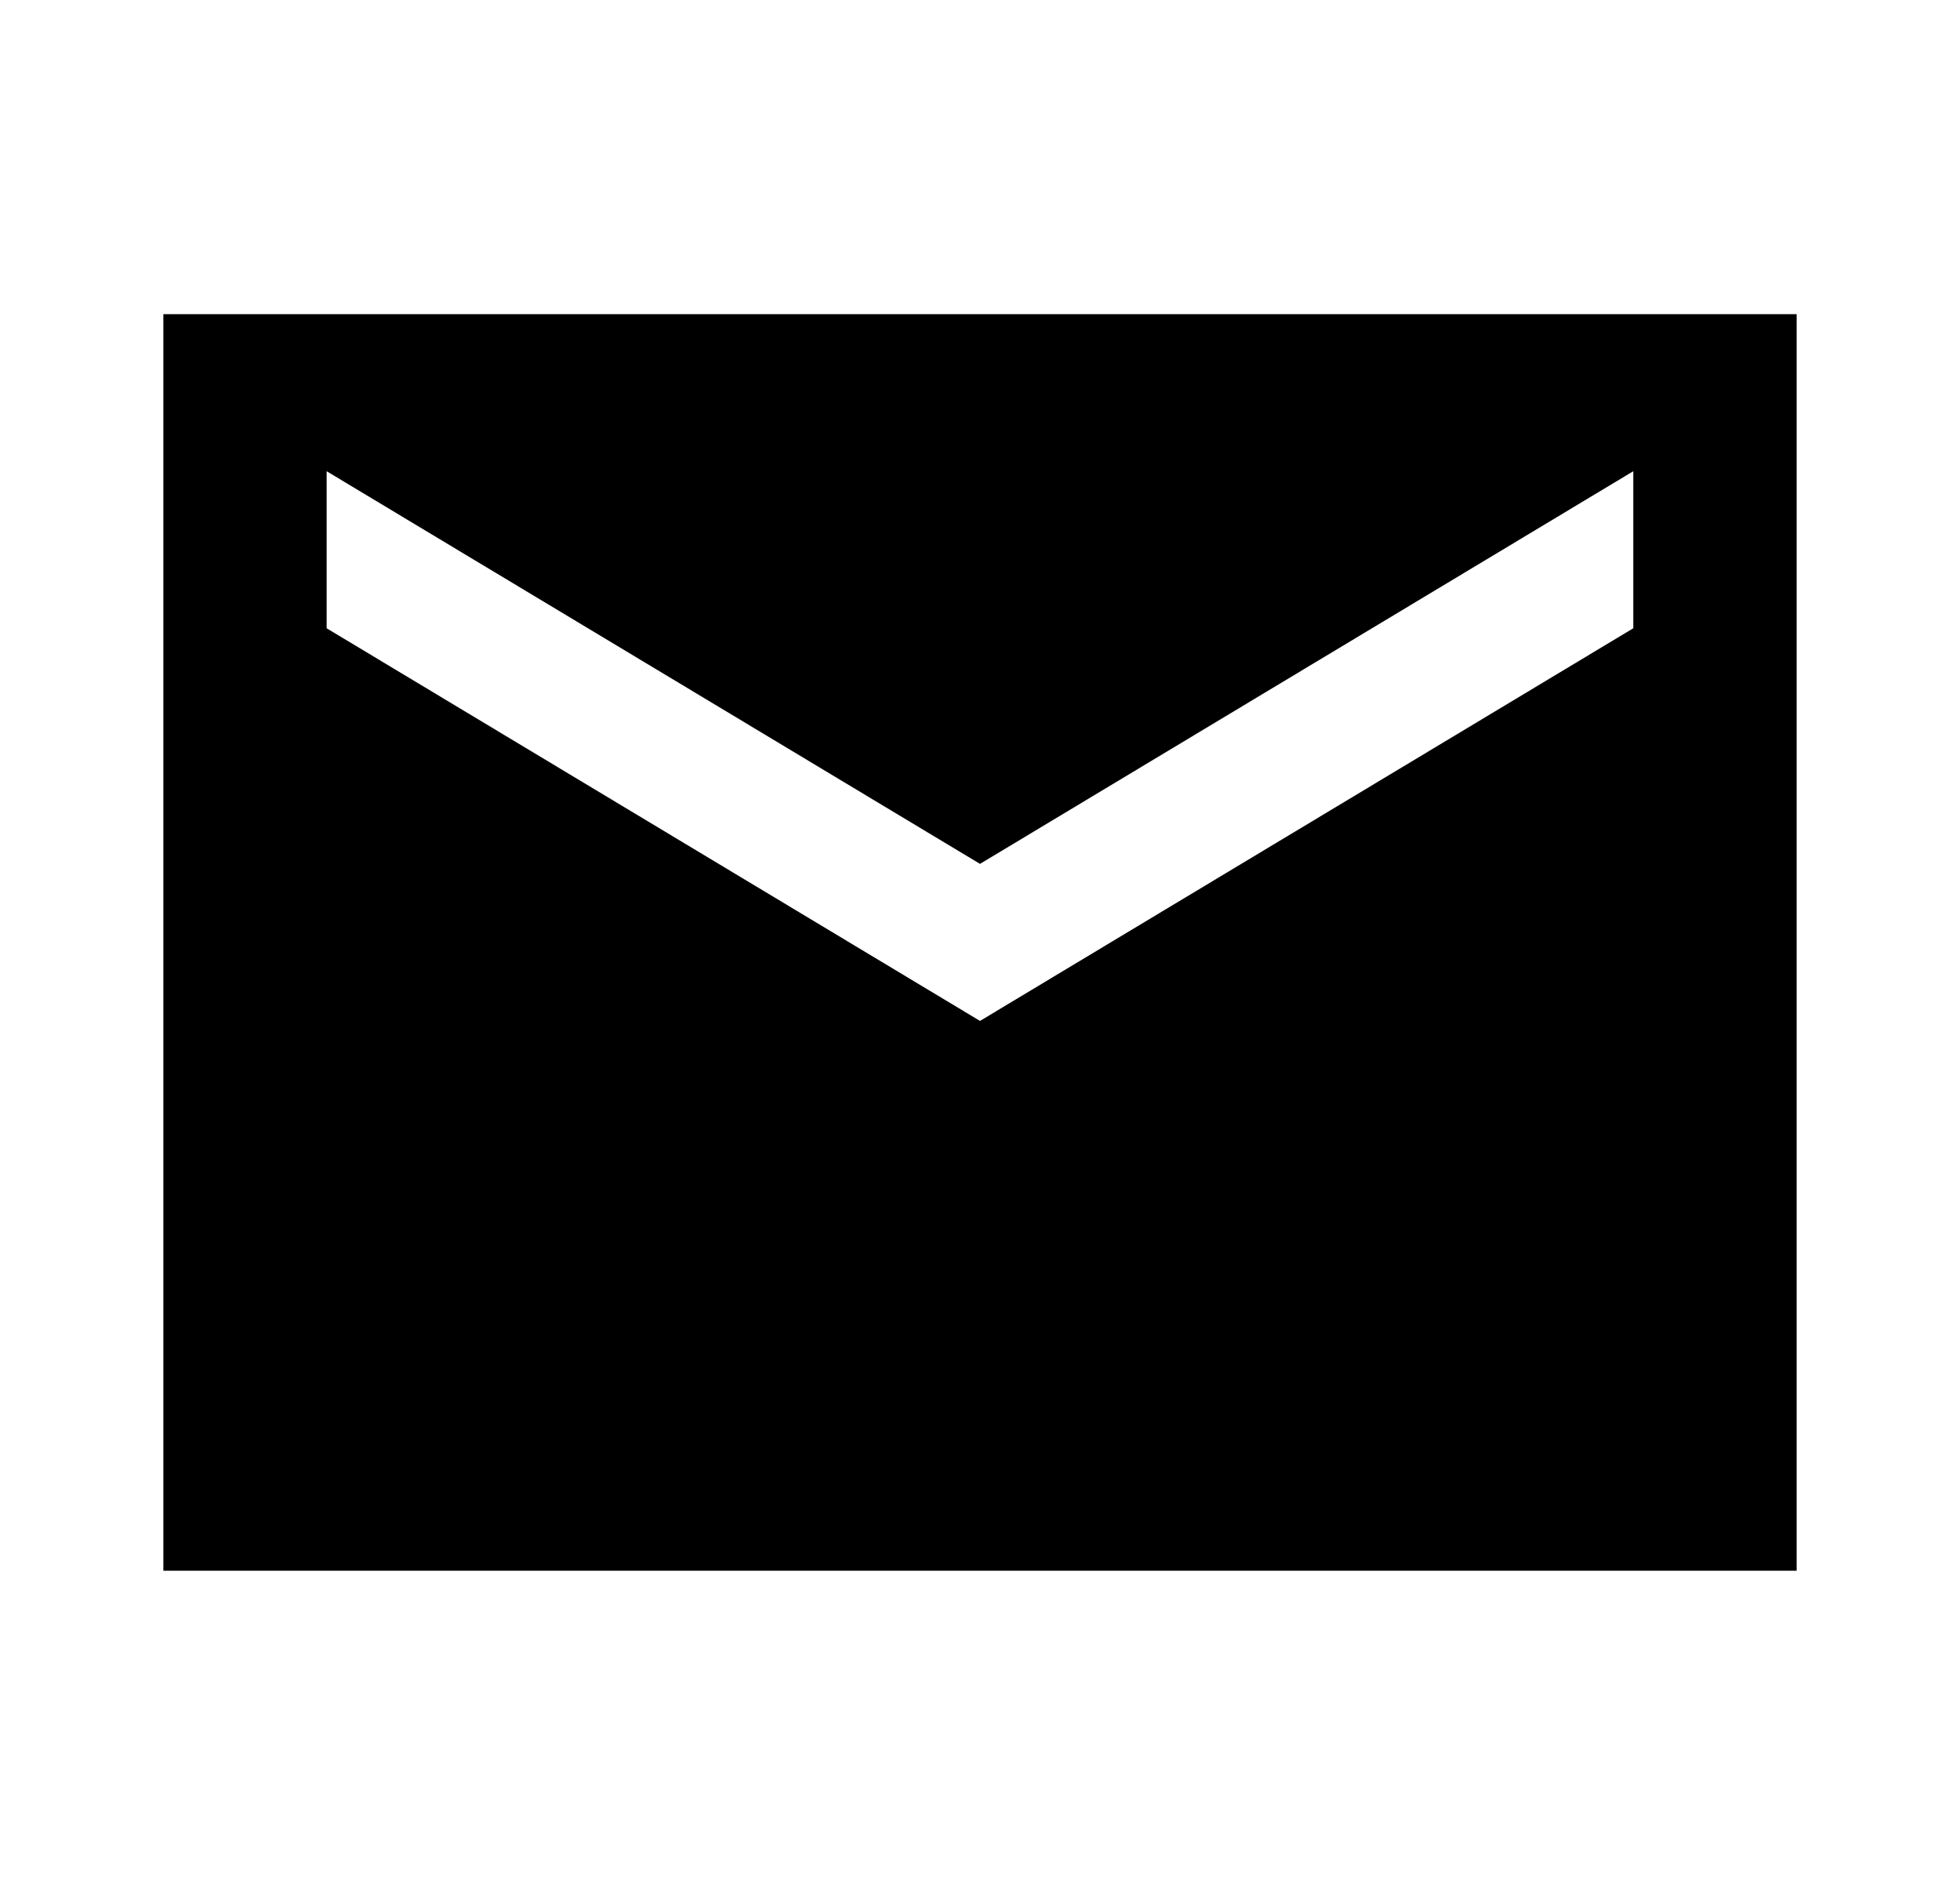 <svg width="26" height="25" viewBox="0 0 26 25" fill="none" xmlns="http://www.w3.org/2000/svg">
<path d="M23.833 4.167H2.167V20.833H23.833V4.167ZM21.666 8.333L13 13.541L4.333 8.333V6.25L13 11.458L21.666 6.25V8.333Z" fill="black"/>
</svg>

